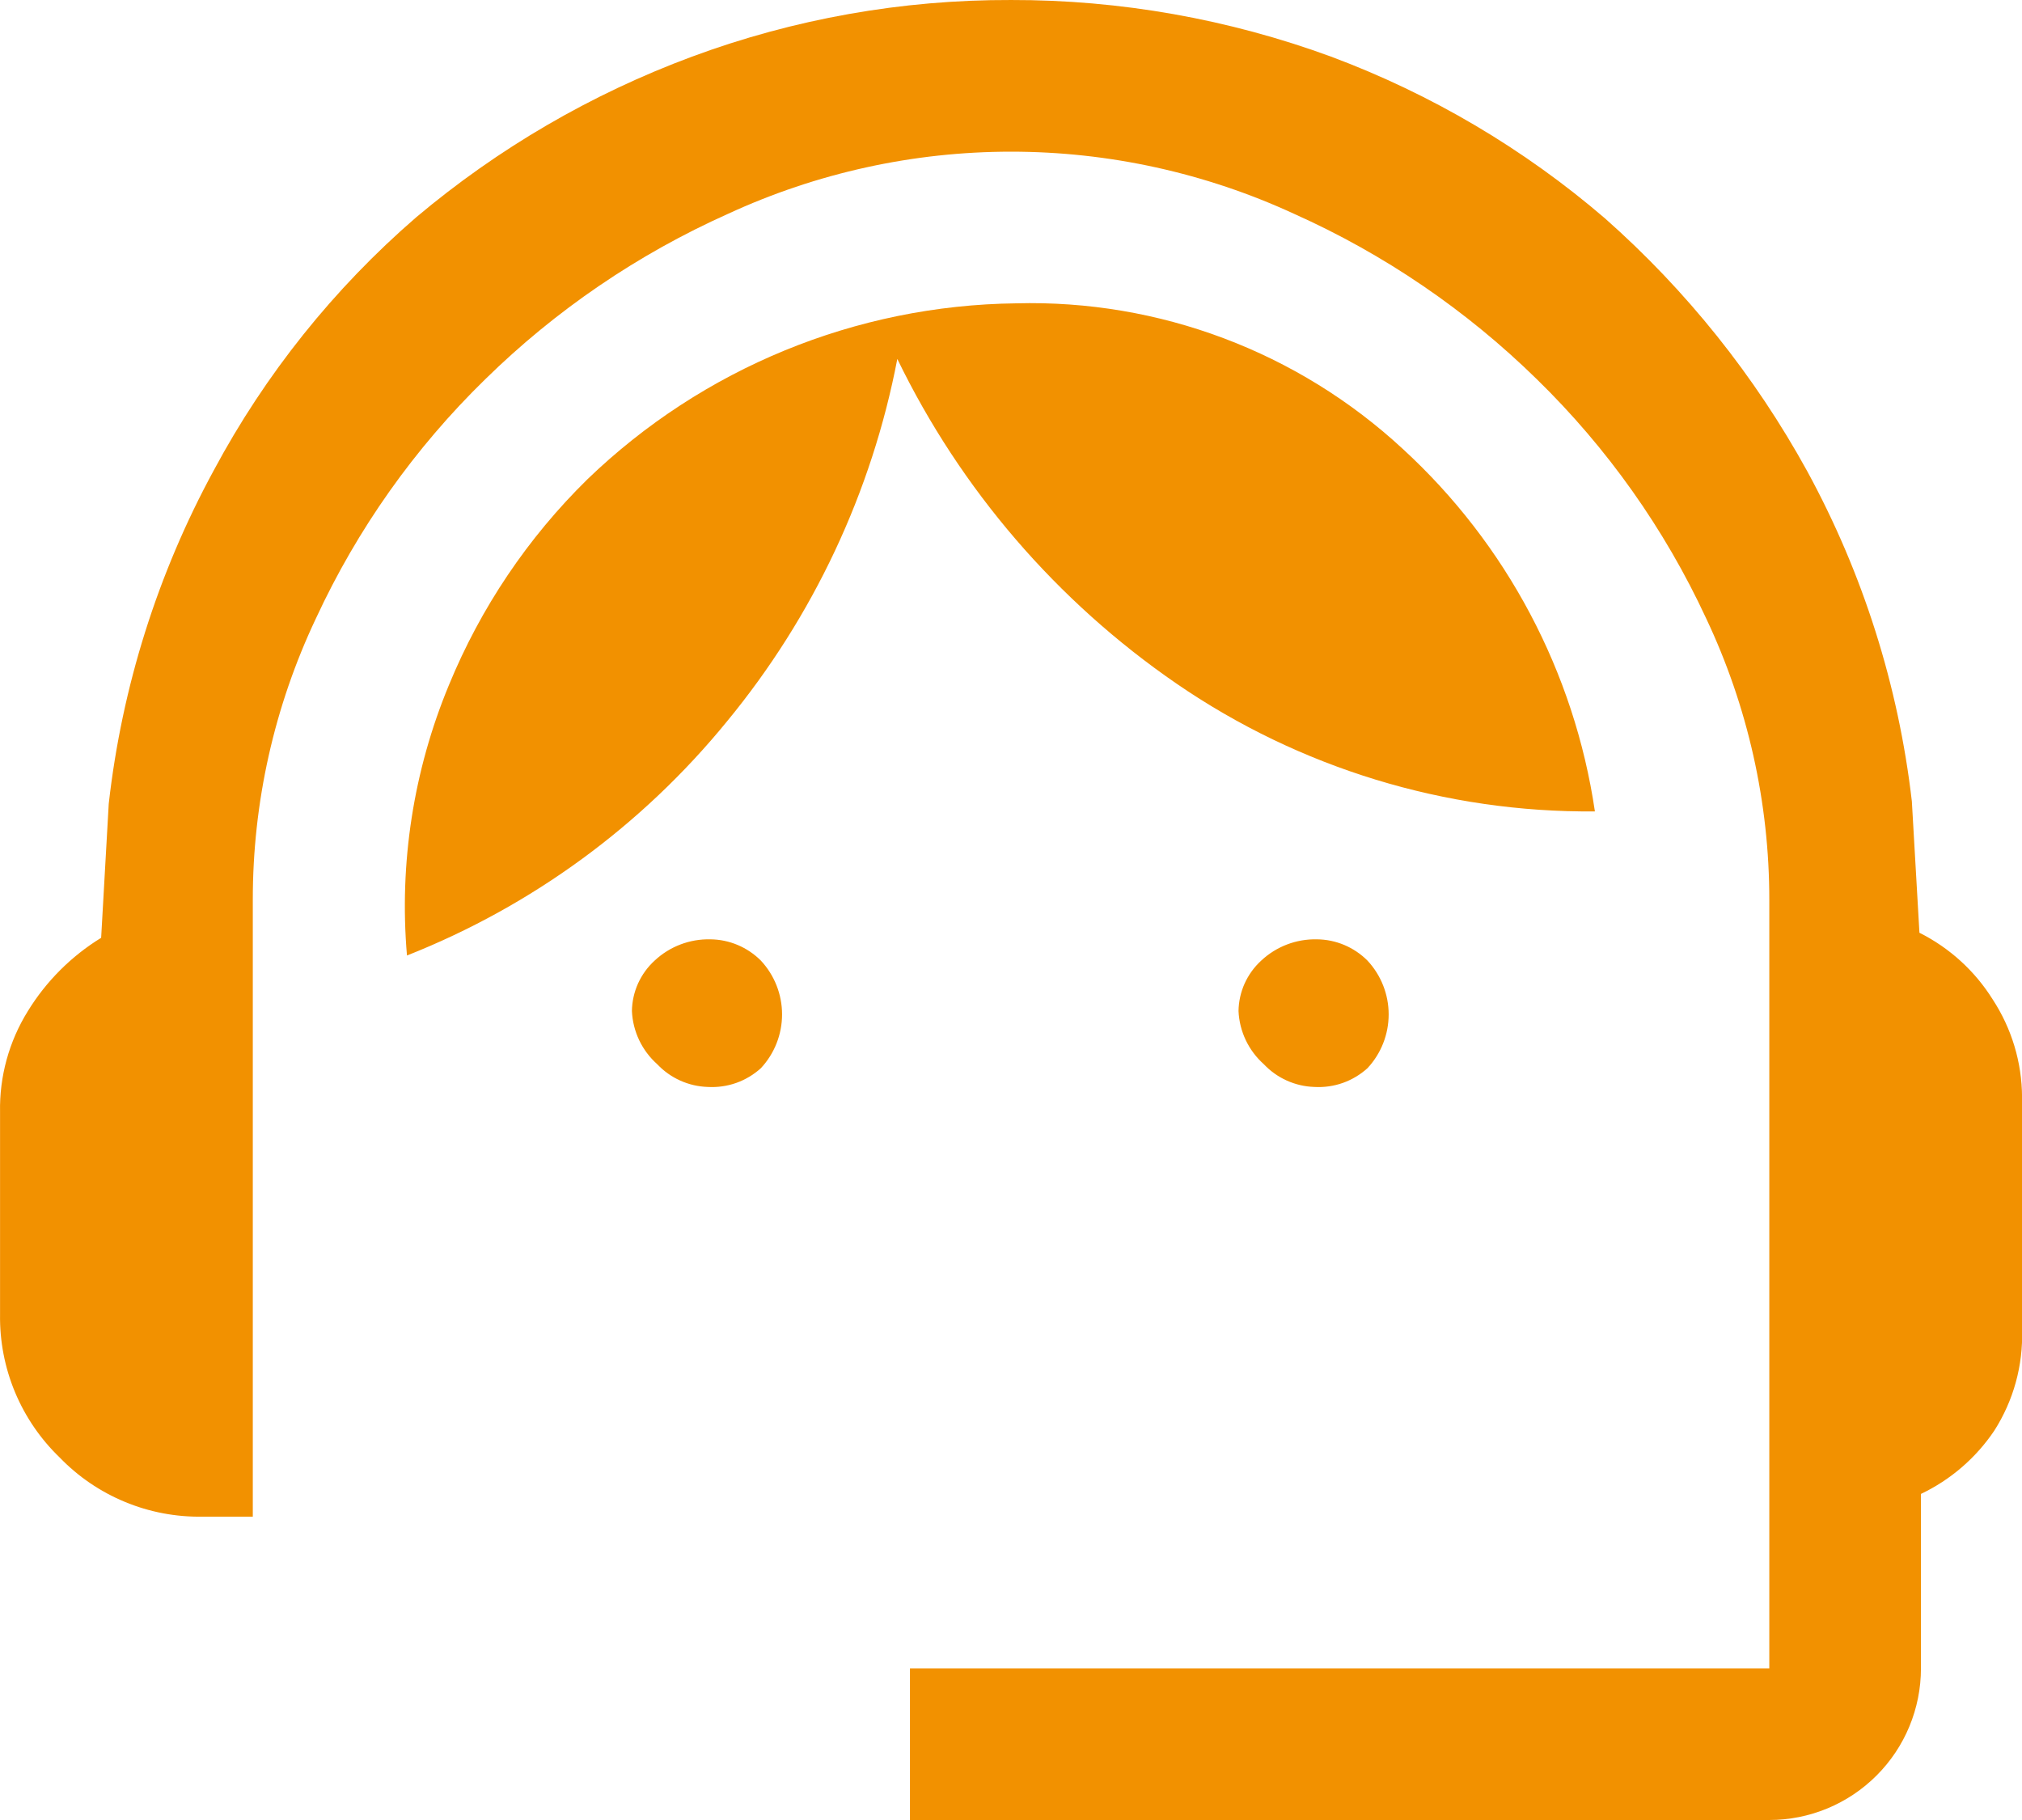 <svg width="40" height="36" viewBox="0 0 40 36" fill="none" xmlns="http://www.w3.org/2000/svg">
<g id="Frame" clip-path="url(#clip0_1_603)">
<path id="Vector" d="M18.001 36V33H35.001V17.8C35.002 15.874 34.575 13.971 33.751 12.23C32.931 10.463 31.796 8.86 30.401 7.5C29.007 6.134 27.382 5.027 25.601 4.23C23.845 3.42 21.934 3 20.001 3C18.067 3 16.156 3.42 14.401 4.23C12.62 5.027 10.994 6.134 9.601 7.5C8.205 8.86 7.07 10.463 6.251 12.23C5.426 13.971 4.999 15.874 5.001 17.8V30H4.001C3.476 30.008 2.954 29.909 2.469 29.707C1.984 29.506 1.546 29.208 1.181 28.83C0.801 28.464 0.5 28.024 0.297 27.538C0.094 27.051 -0.007 26.527 0.001 26V22C-0.013 21.294 0.178 20.6 0.551 20C0.913 19.41 1.41 18.913 2.001 18.55L2.151 15.9C2.412 13.587 3.118 11.345 4.231 9.3C5.247 7.403 6.603 5.708 8.231 4.3C9.854 2.933 11.701 1.858 13.691 1.12C15.71 0.372 17.847 -0.007 20.001 9.8302e-05C22.16 -0.004 24.303 0.376 26.331 1.12C28.312 1.859 30.147 2.942 31.751 4.32C33.362 5.744 34.715 7.435 35.751 9.32C36.854 11.344 37.556 13.561 37.821 15.85L37.971 18.45C38.566 18.748 39.068 19.205 39.421 19.77C39.796 20.344 39.998 21.014 40.001 21.7V26.3C40.024 27.007 39.832 27.704 39.451 28.3C39.088 28.839 38.587 29.271 38.001 29.55V33C38.001 33.796 37.685 34.559 37.122 35.121C36.559 35.684 35.796 36 35.001 36H18.001ZM14.001 21.5C13.621 21.488 13.262 21.326 13.001 21.05C12.852 20.917 12.731 20.756 12.645 20.576C12.559 20.395 12.51 20.2 12.501 20C12.503 19.811 12.545 19.625 12.622 19.453C12.7 19.282 12.811 19.127 12.951 19C13.248 18.722 13.643 18.571 14.051 18.58C14.426 18.583 14.785 18.734 15.051 19C15.321 19.289 15.471 19.67 15.471 20.065C15.471 20.46 15.321 20.841 15.051 21.13C14.909 21.258 14.743 21.357 14.563 21.421C14.383 21.484 14.191 21.511 14.001 21.5ZM26.001 21.5C25.621 21.488 25.262 21.326 25.001 21.05C24.852 20.917 24.731 20.756 24.645 20.576C24.559 20.395 24.51 20.2 24.501 20C24.503 19.811 24.545 19.625 24.622 19.453C24.7 19.282 24.811 19.127 24.951 19C25.248 18.722 25.643 18.571 26.051 18.58C26.426 18.583 26.785 18.734 27.051 19C27.321 19.289 27.471 19.67 27.471 20.065C27.471 20.46 27.321 20.841 27.051 21.13C26.909 21.258 26.743 21.357 26.563 21.421C26.383 21.484 26.192 21.511 26.001 21.5ZM8.051 18.9C7.894 17.076 8.179 15.241 8.881 13.55C9.509 12.022 10.441 10.637 11.621 9.48C13.901 7.282 16.934 6.037 20.101 6C22.929 5.924 25.675 6.958 27.751 8.88C29.803 10.763 31.145 13.295 31.551 16.05C28.596 16.076 25.706 15.193 23.271 13.52C20.906 11.893 19.004 9.682 17.751 7.1C17.246 9.735 16.087 12.2 14.381 14.27C12.701 16.329 10.522 17.923 8.051 18.9Z" fill="#F29100"/>
</g>
<defs>
<clipPath id="clip0_1_603">
<rect width="40" height="36" fill="white"/>
</clipPath>
</defs>
</svg>

